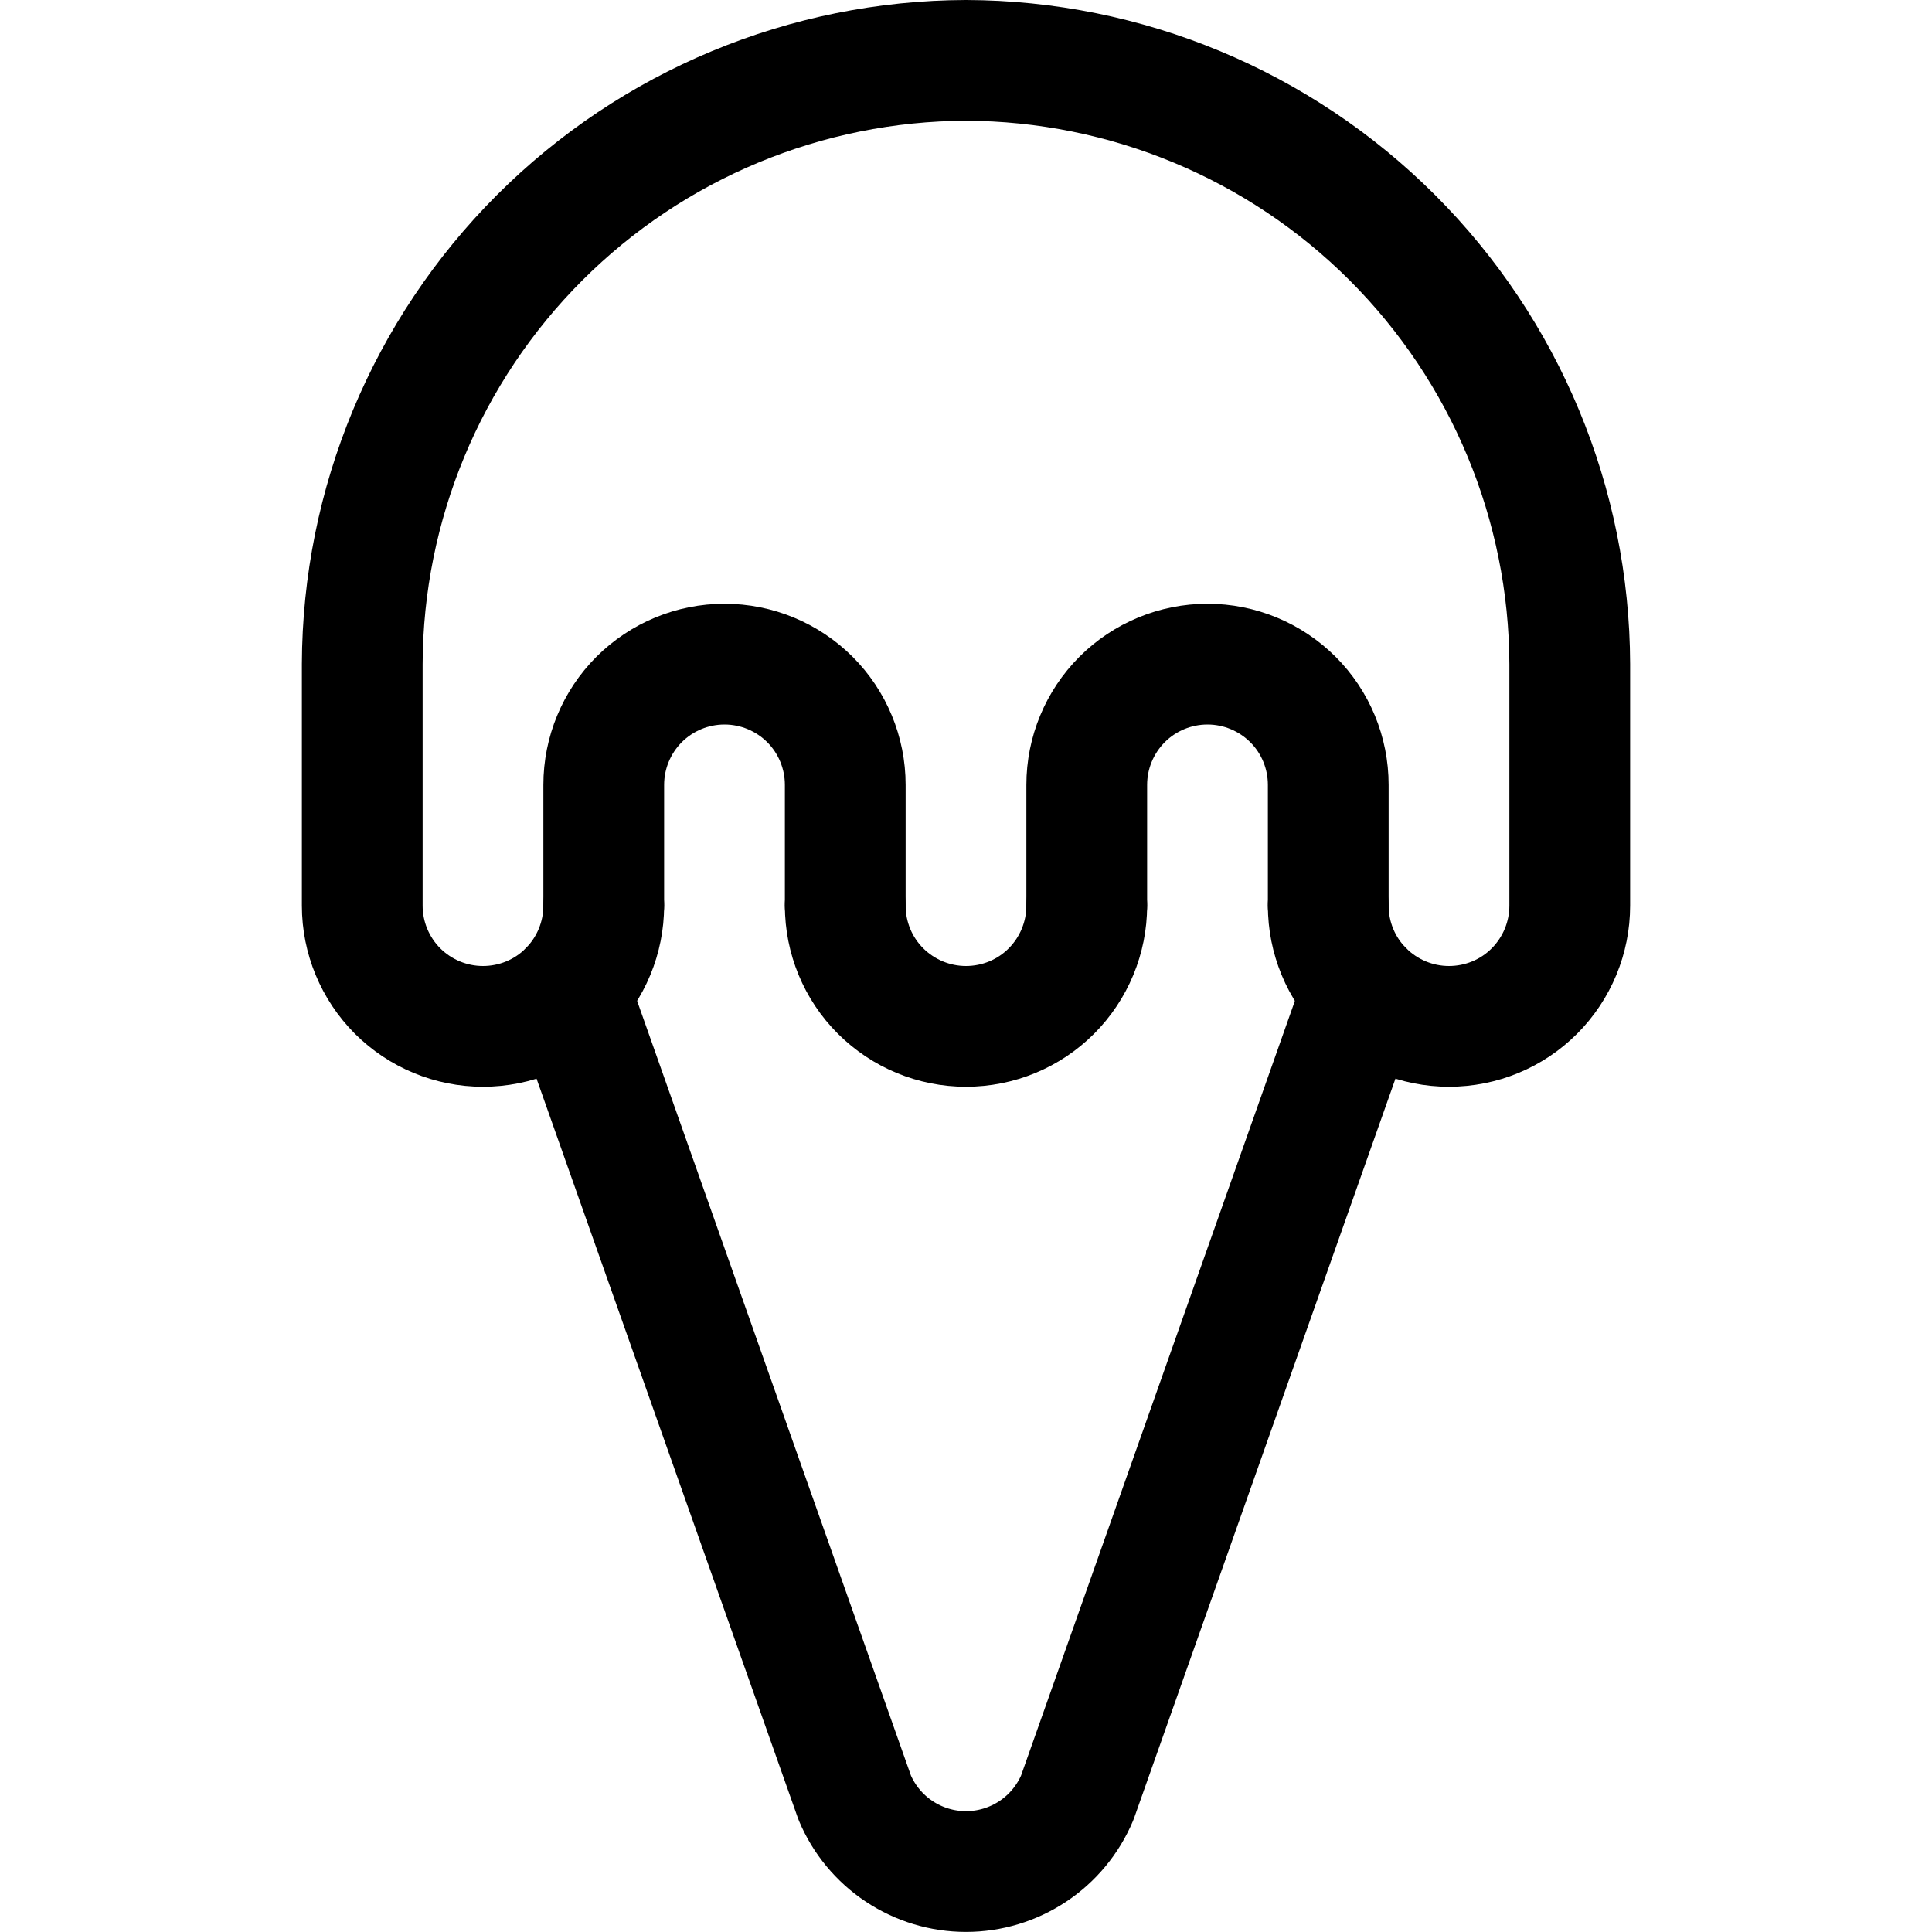 <svg xmlns="http://www.w3.org/2000/svg" fill="none" viewBox="0 0 24 24" id="Ice-Cream-Cone--Streamline-Ultimate"><desc>Ice Cream Cone Streamline Icon: https://streamlinehq.com</desc><path stroke="#000000" stroke-linecap="round" stroke-linejoin="round" d="M7.5 11.25v-1.5c0 -0.398 0.158 -0.779 0.439 -1.061C8.221 8.408 8.602 8.25 9 8.25c0.398 0 0.779 0.158 1.061 0.439 0.281 0.281 0.439 0.663 0.439 1.061v1.5" stroke-width="1.5"></path><path stroke="#000000" stroke-linecap="round" stroke-linejoin="round" d="M13.5 11.25c0 0.398 -0.158 0.779 -0.439 1.061S12.398 12.75 12 12.75c-0.398 0 -0.779 -0.158 -1.061 -0.439S10.5 11.648 10.5 11.25" stroke-width="1.5"></path><path stroke="#000000" stroke-linecap="round" stroke-linejoin="round" d="M13.5 11.25v-1.5c0 -0.398 0.158 -0.779 0.439 -1.061 0.281 -0.281 0.663 -0.439 1.061 -0.439 0.398 0 0.779 0.158 1.061 0.439S16.5 9.352 16.5 9.75v1.5" stroke-width="1.5"></path><path stroke="#000000" stroke-linecap="round" stroke-linejoin="round" d="M7.5 11.25c0 0.398 -0.158 0.779 -0.439 1.061S6.398 12.75 6 12.75c-0.398 0 -0.779 -0.158 -1.061 -0.439C4.658 12.029 4.5 11.648 4.5 11.25v-3c0.006 -1.987 0.798 -3.892 2.203 -5.297C8.108 1.548 10.013 0.756 12 0.75c1.987 0.006 3.892 0.798 5.297 2.203C18.702 4.358 19.494 6.263 19.5 8.25v3c0 0.398 -0.158 0.779 -0.439 1.061S18.398 12.75 18 12.75c-0.398 0 -0.779 -0.158 -1.061 -0.439S16.5 11.648 16.5 11.25" stroke-width="1.5"></path><path stroke="#000000" stroke-linecap="round" stroke-linejoin="round" d="m16.928 12.3 -3.546 10.032c-0.115 0.272 -0.307 0.504 -0.553 0.667 -0.246 0.163 -0.534 0.25 -0.829 0.25 -0.295 0 -0.583 -0.087 -0.829 -0.25 -0.246 -0.163 -0.438 -0.395 -0.553 -0.667L7.072 12.3" stroke-width="1.5"></path></svg>